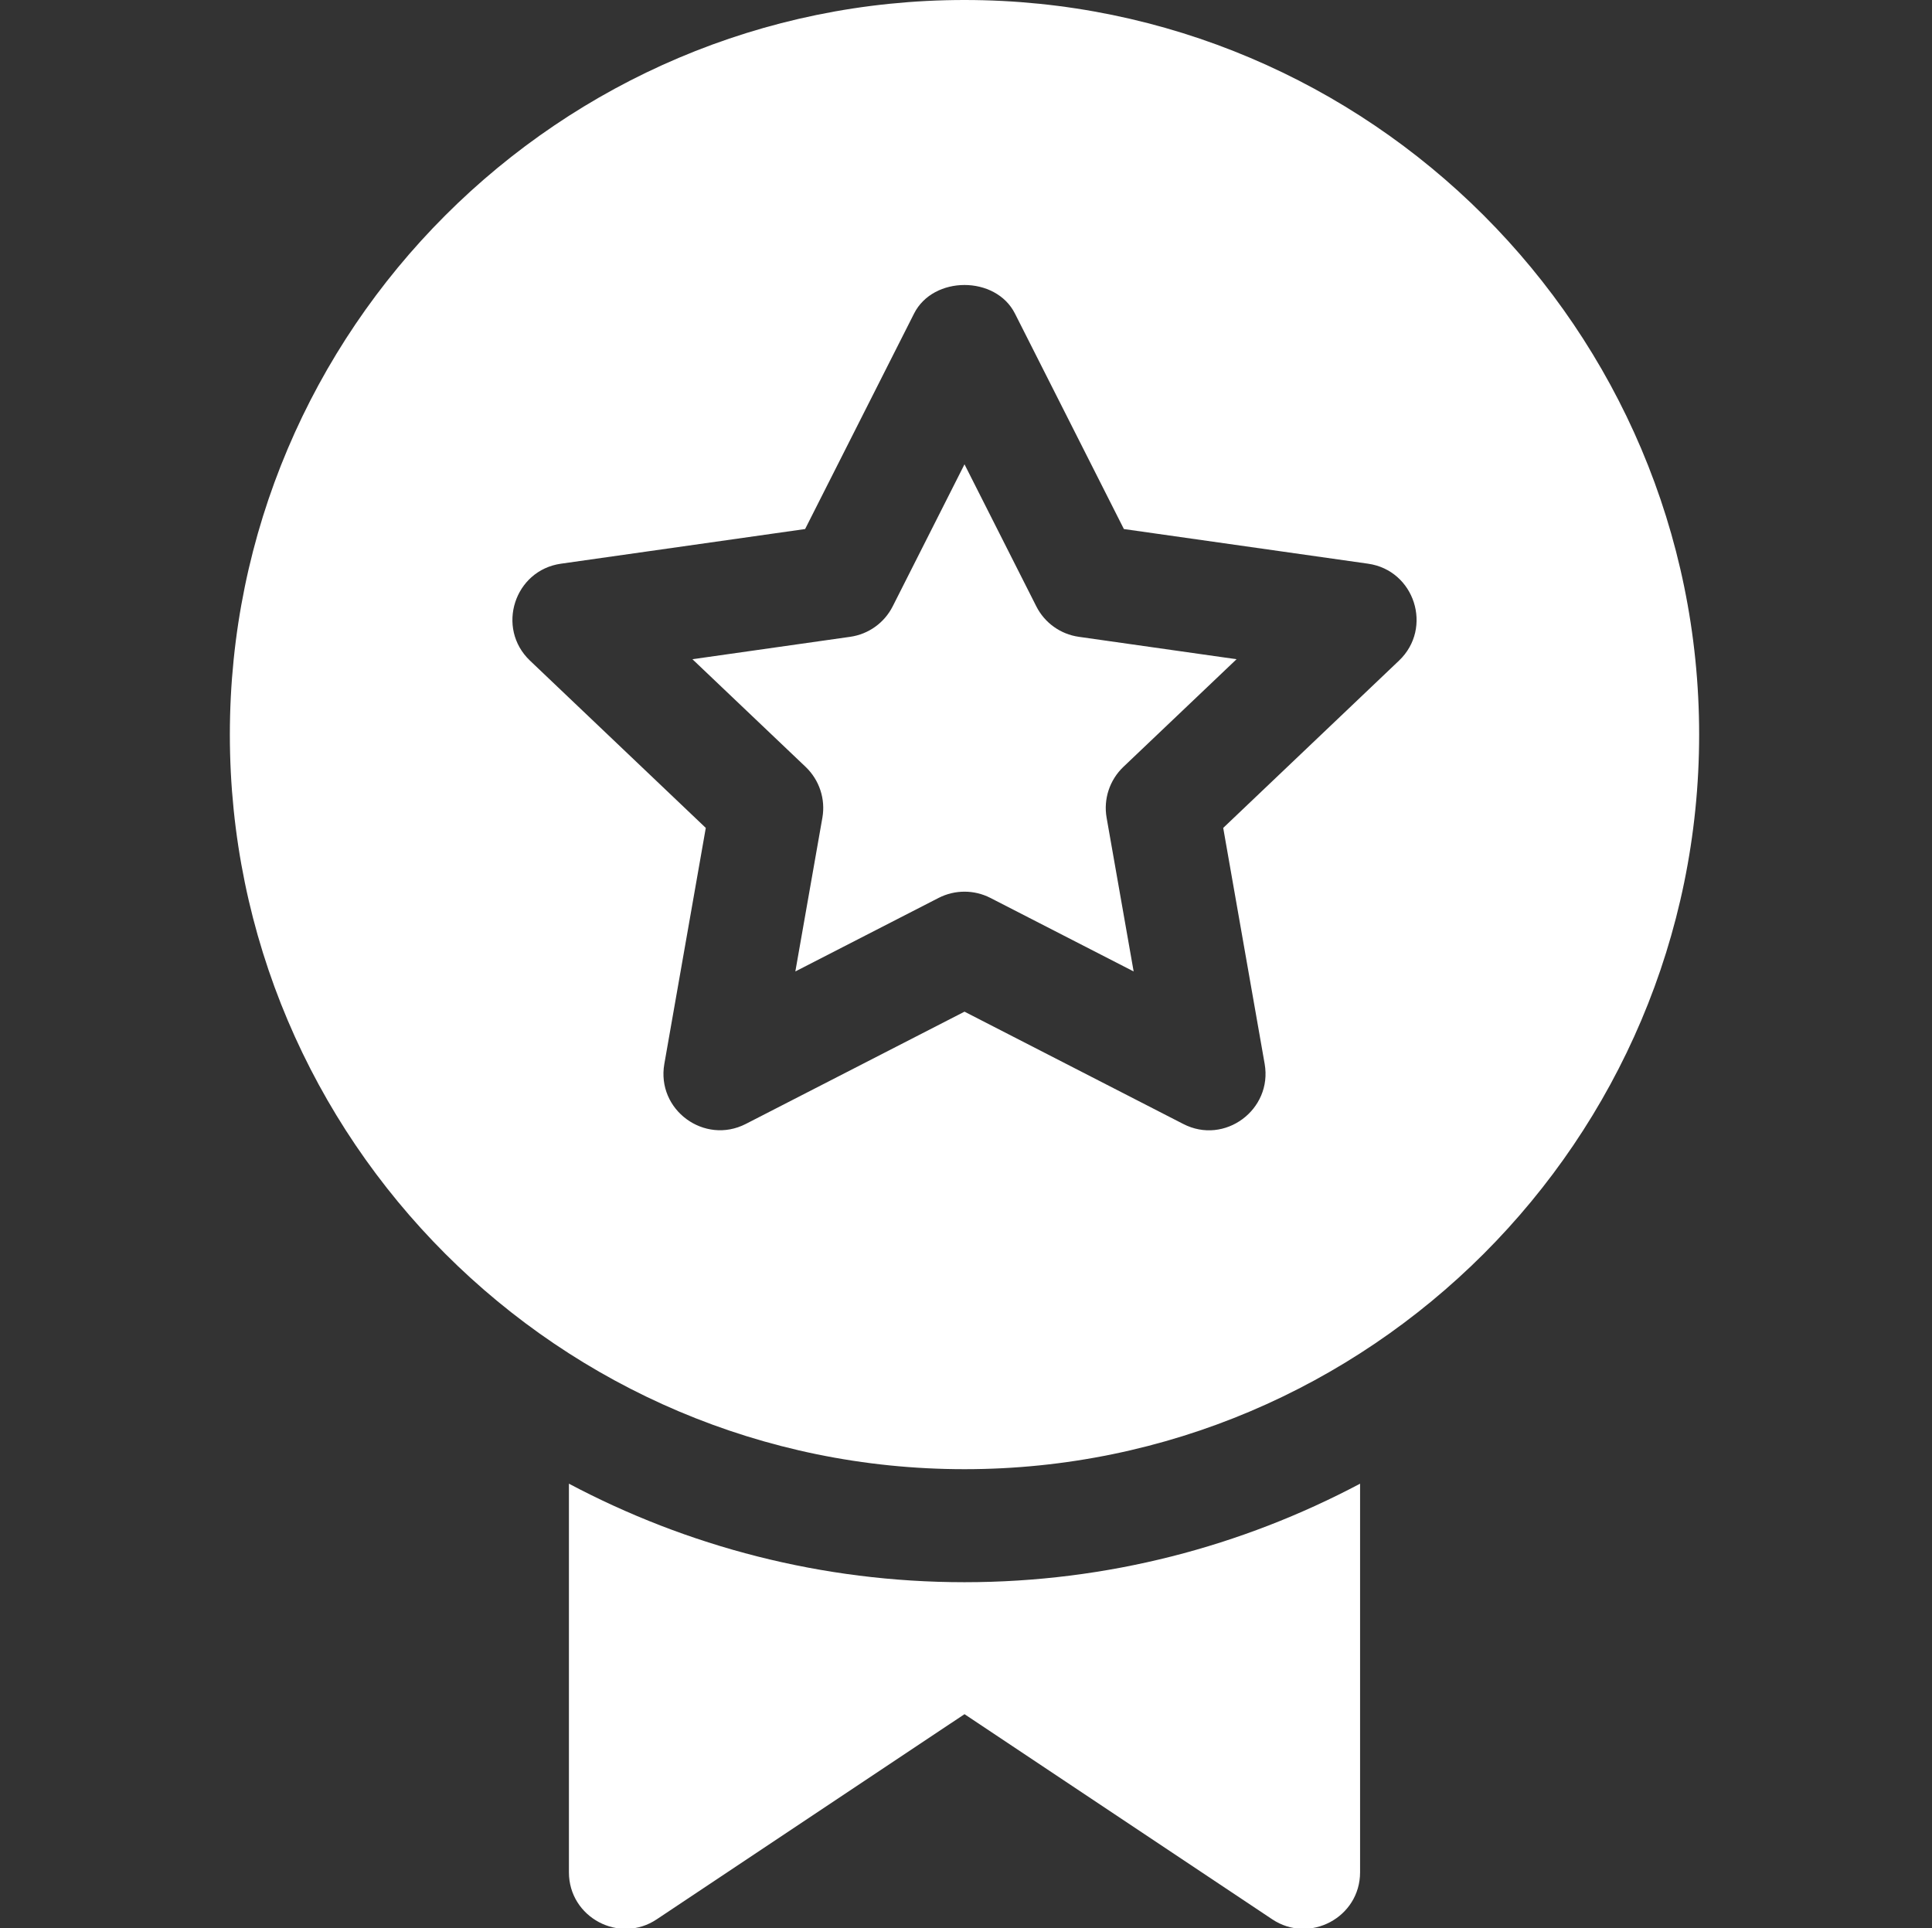 <?xml version="1.0" encoding="UTF-8" standalone="no"?>
<svg xmlns="http://www.w3.org/2000/svg" xmlns:xlink="http://www.w3.org/1999/xlink" xmlns:serif="http://www.serif.com/" width="100%" height="100%" viewBox="0 0 501 500" version="1.1" xml:space="preserve" style="fill-rule:evenodd;clip-rule:evenodd;stroke-linejoin:round;stroke-miterlimit:2;">
    <rect x="0" y="0" width="501" height="500" fill="#333333" stroke="none"/>
    <g transform="matrix(1,0,0,1,-14650,-3750)">
        <g id="Expérience---Bénéfices---Fidélisation--Icône-" serif:id="Expérience • Bénéfices • Fidélisation (Icône)" transform="matrix(1,0,0,1,14650,3750)">
            <rect x="0" y="0" width="500" height="500" style="fill:none;"></rect>
            <clipPath id="_clip1">
                <rect x="0" y="0" width="500" height="500"></rect>
            </clipPath>
            <g clip-path="url(#_clip1)">
                <g transform="matrix(0.977,0,0,0.977,-0.001,0)">
                    <path d="M256,419.981C218.083,419.981 182.378,410.463 151.005,393.831L151.005,496.977C151.005,508.978 164.439,516.089 174.324,509.456L256,455.012L337.676,509.458C347.607,516.079 360.995,508.963 360.995,496.979L360.995,393.831C329.621,410.464 293.917,419.981 256,419.981ZM256,0C148.485,0 61.009,87.476 61.009,194.991C61.009,302.506 148.485,389.982 256,389.982C363.515,389.982 450.991,302.506 450.991,194.991C450.991,87.476 363.515,0 256,0ZM371.337,175.348L324.669,219.76L335.669,282.394C337.796,294.552 325.036,304.038 314.034,298.331L256,268.538L197.966,298.332C186.996,303.966 174.189,294.643 176.331,282.395L187.332,219.761L140.664,175.349C131.593,166.693 136.532,151.376 148.896,149.627L213.698,140.428L242.613,83.229C247.711,73.122 264.292,73.122 269.389,83.229L298.304,140.428L363.106,149.627C375.468,151.375 380.407,166.693 371.337,175.348ZM298.155,203.575L328.213,174.982L286.335,169.035C281.488,168.346 277.269,165.329 275.058,160.949L256,123.246L236.943,160.949C234.731,165.329 230.512,168.346 225.664,169.035L183.786,174.982L213.844,203.575C217.477,207.047 219.147,212.1 218.282,217.036L211.104,257.859L249.144,238.334C253.451,236.137 258.548,236.137 262.854,238.334L300.894,257.859L293.716,217.036C292.853,212.099 294.523,207.047 298.155,203.575Z" style="fill:white;fill-rule:nonzero;"></path>
                </g>
            </g>
        </g>
    </g>
</svg>
